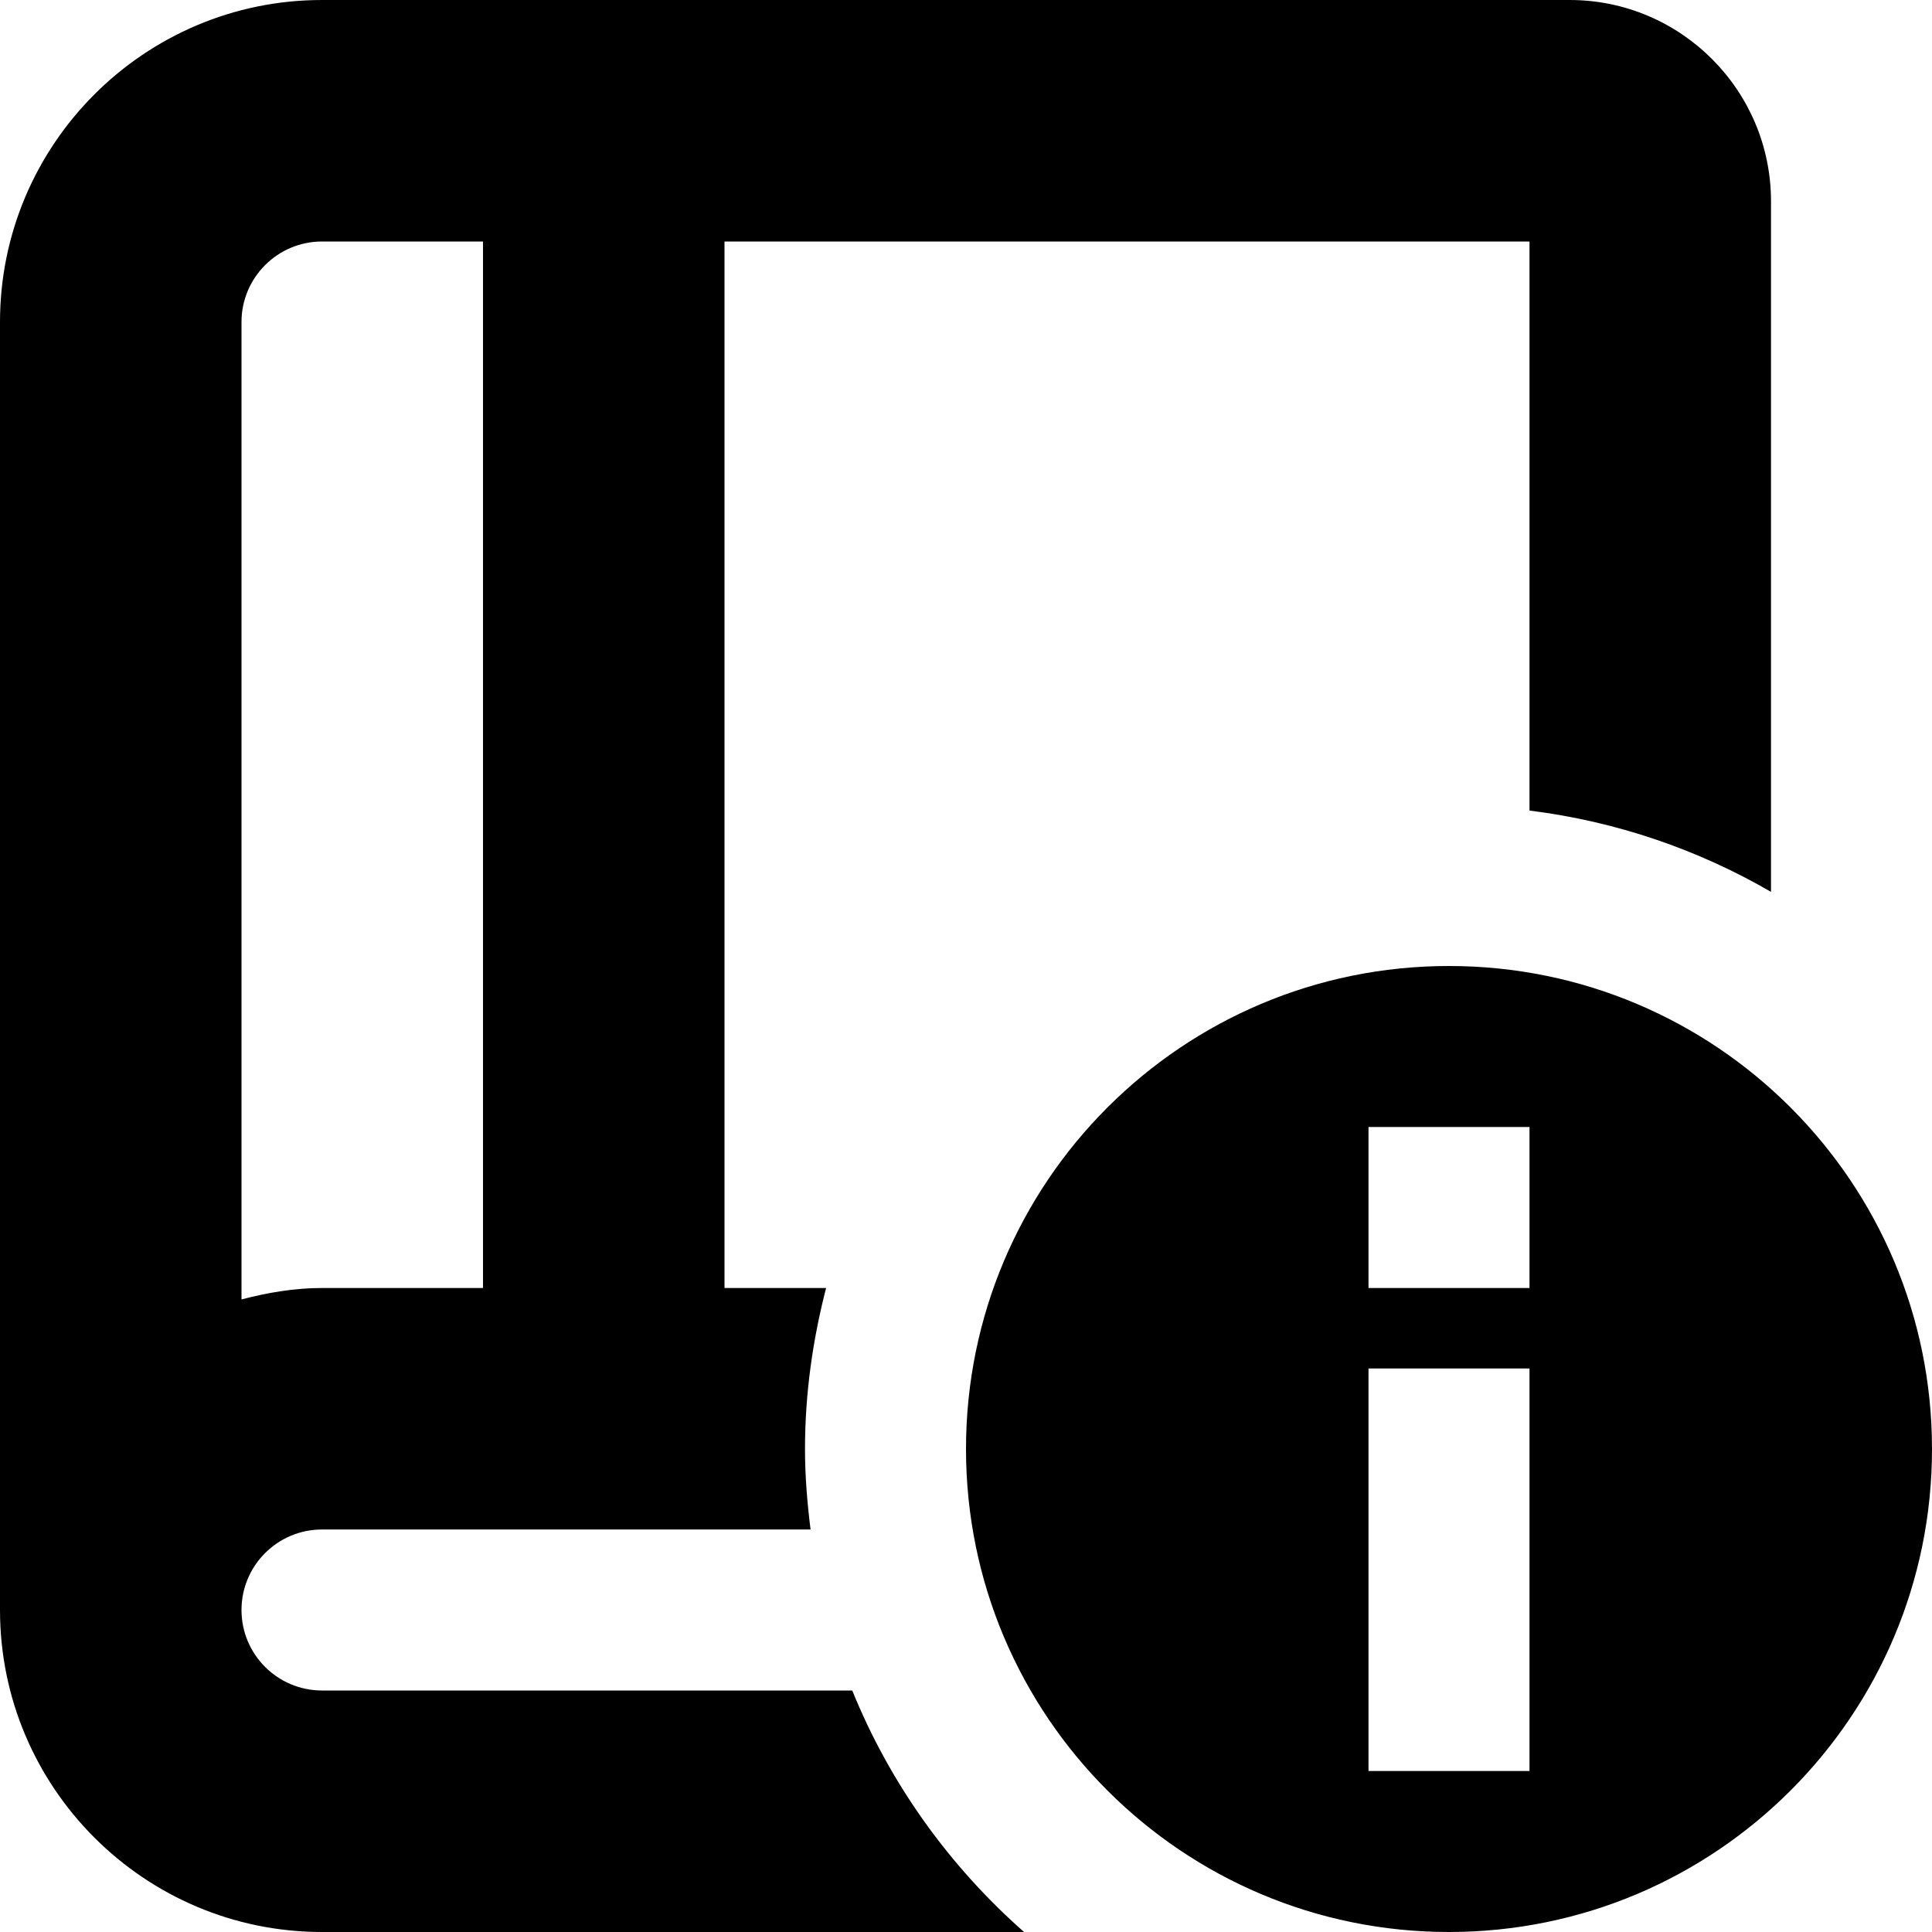 <?xml version="1.0" encoding="UTF-8"?>
<svg xmlns="http://www.w3.org/2000/svg" id="Layer_1" data-name="Layer 1" viewBox="0 0 24 24">
  <path d="m10.587,21H4c-.552,0-1-.448-1-1s.448-1,1-1h6.069c-.041-.329-.069-.661-.069-1,0-.692.097-1.36.262-2h-1.262V3h10v7.069c1.083.135,2.096.486,3,1.01V2.5c0-1.378-1.121-2.5-2.5-2.5H4C1.794,0,0,1.794,0,4v16C0,22.207,1.794,24,4,24h8.721c-.926-.816-1.663-1.839-2.134-3ZM4,3h2v13h-2c-.347,0-.678.058-1,.142V4c0-.551.448-1,1-1Zm14,9c-3.314,0-6,2.686-6,6s2.686,6,6,6,6-2.686,6-6-2.686-6-6-6Zm1,2v2h-2v-2h2Zm0,8h-2v-5h2v5Z"/>
</svg>
